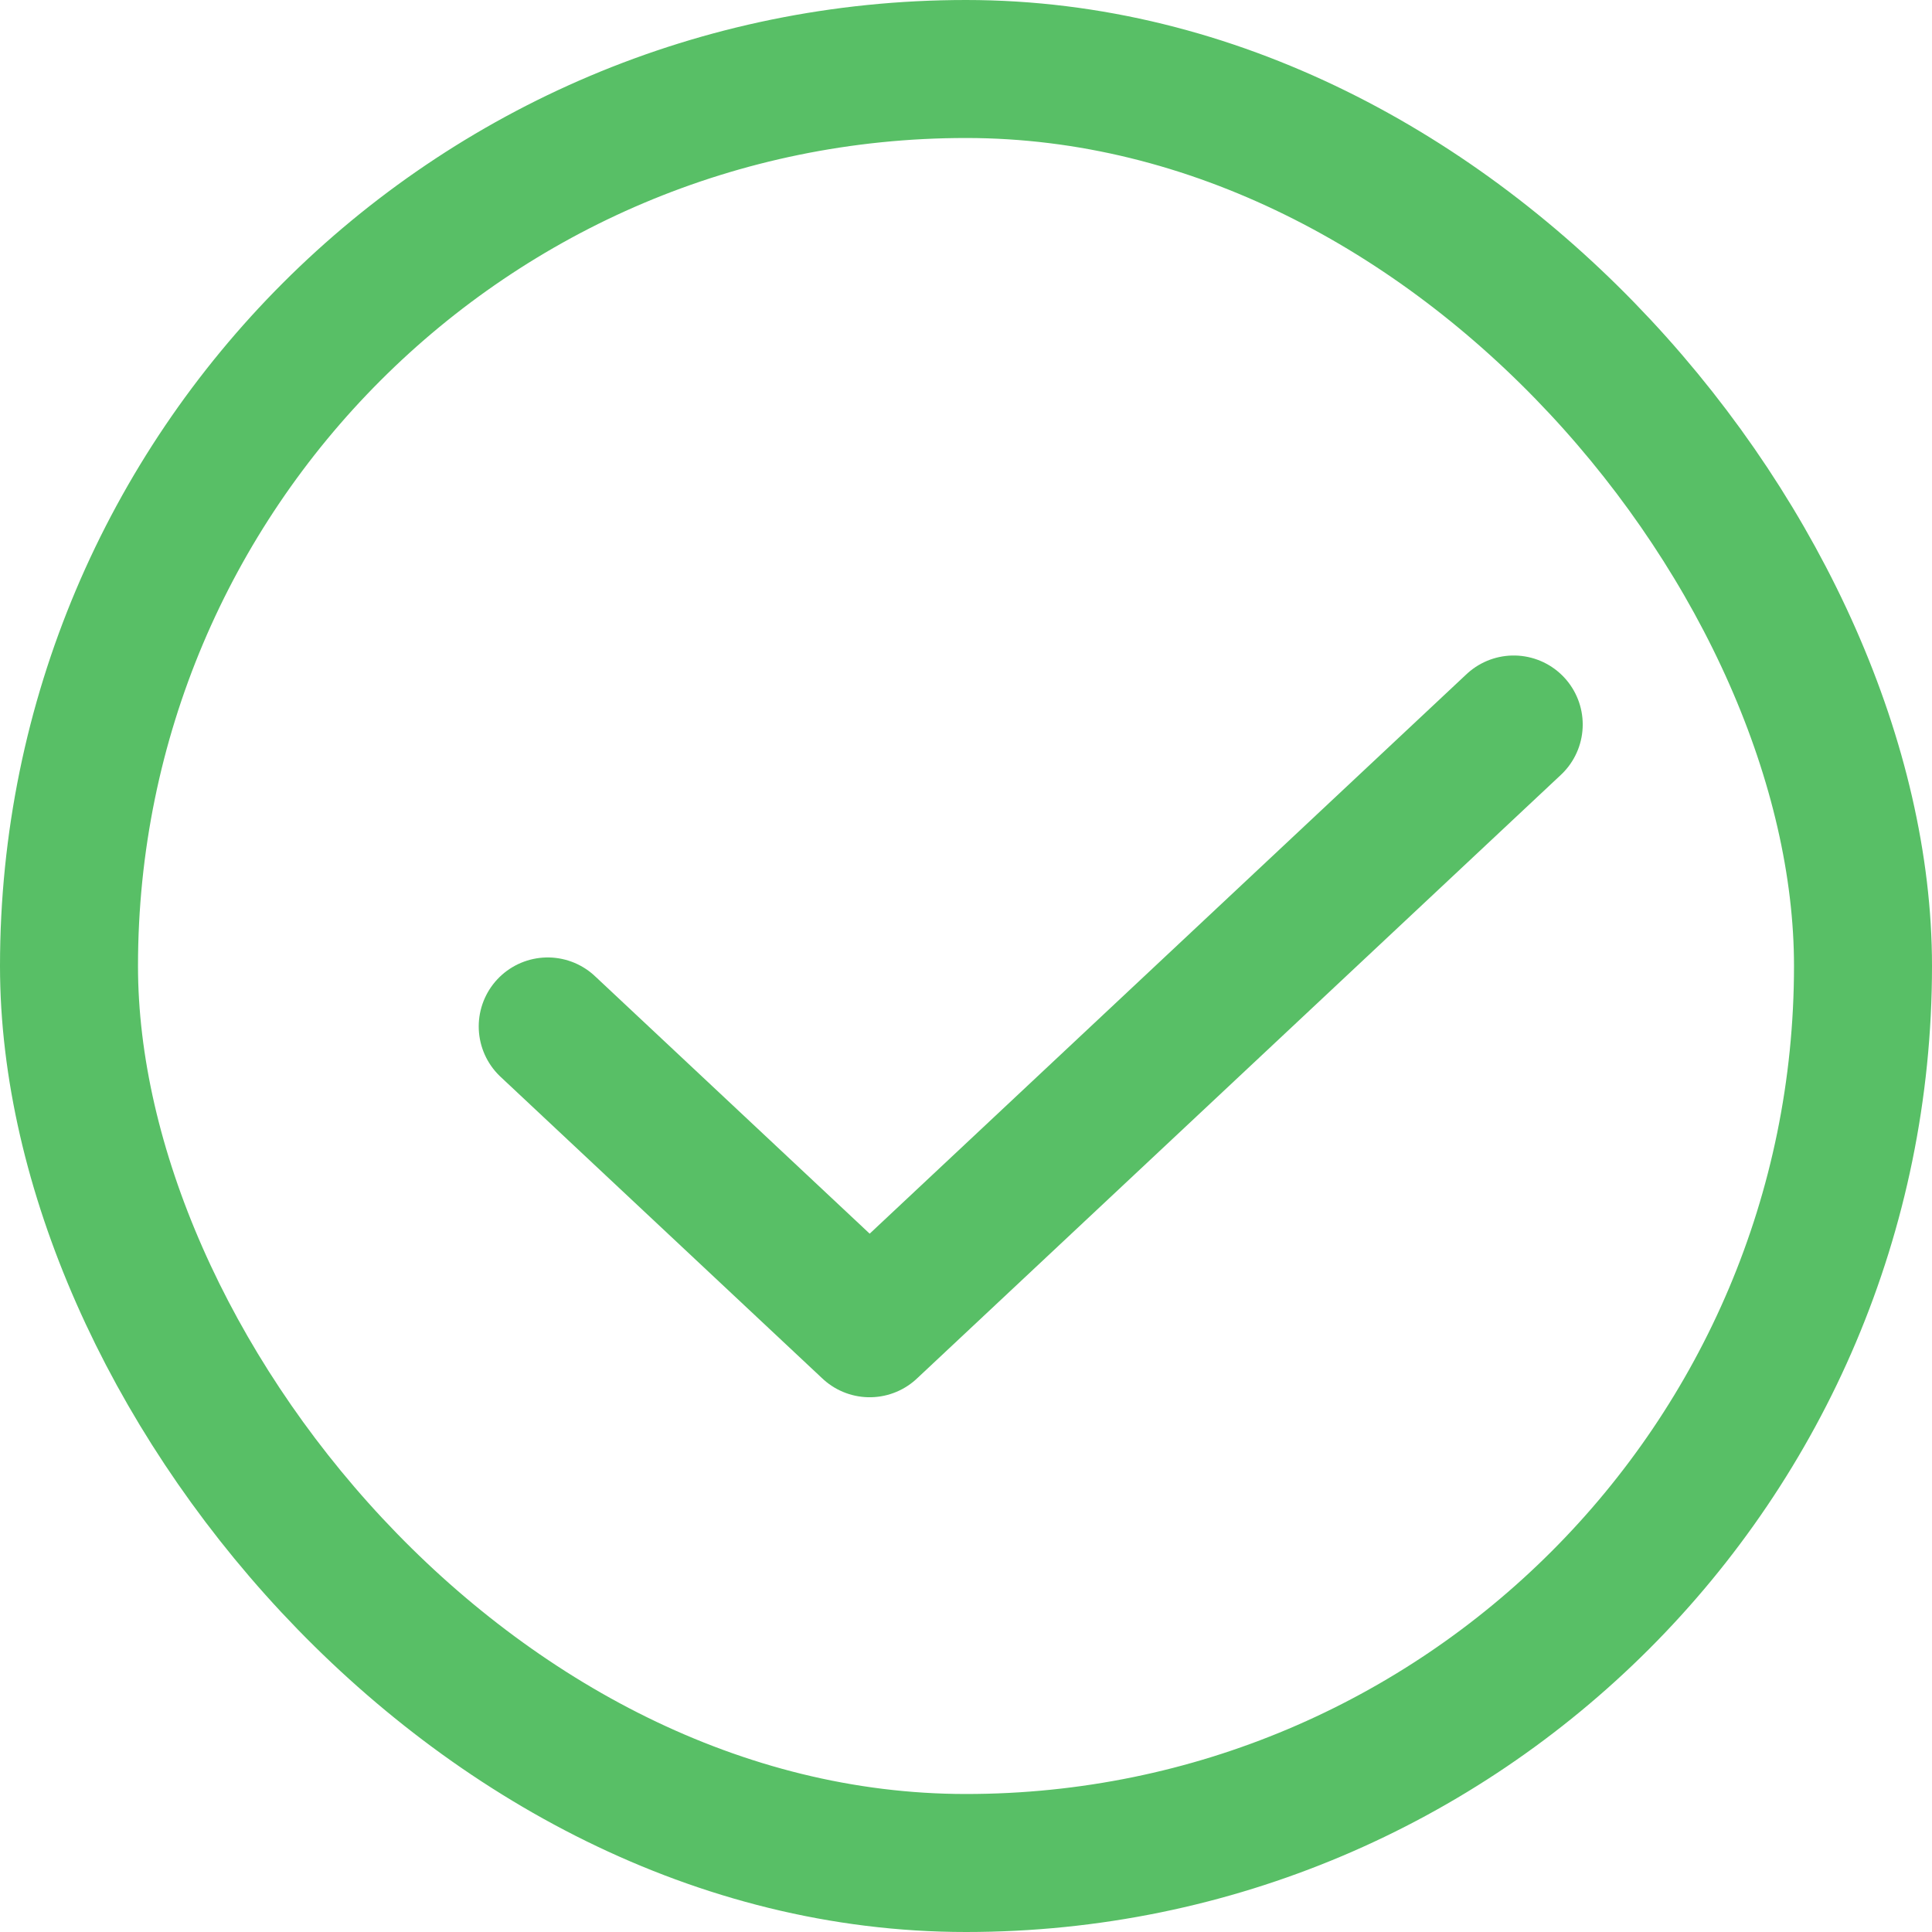 <svg width="14" height="14" viewBox="0 0 14 14" fill="none" xmlns="http://www.w3.org/2000/svg">
<rect x="0.5" y="0.5" width="13" height="13" rx="6.5" stroke="#58BF66"/>
<path d="M3.969 7.438L6.302 9.625L10.969 5.25" stroke="#58BF66" stroke-linecap="round" stroke-linejoin="round"/>
</svg>
